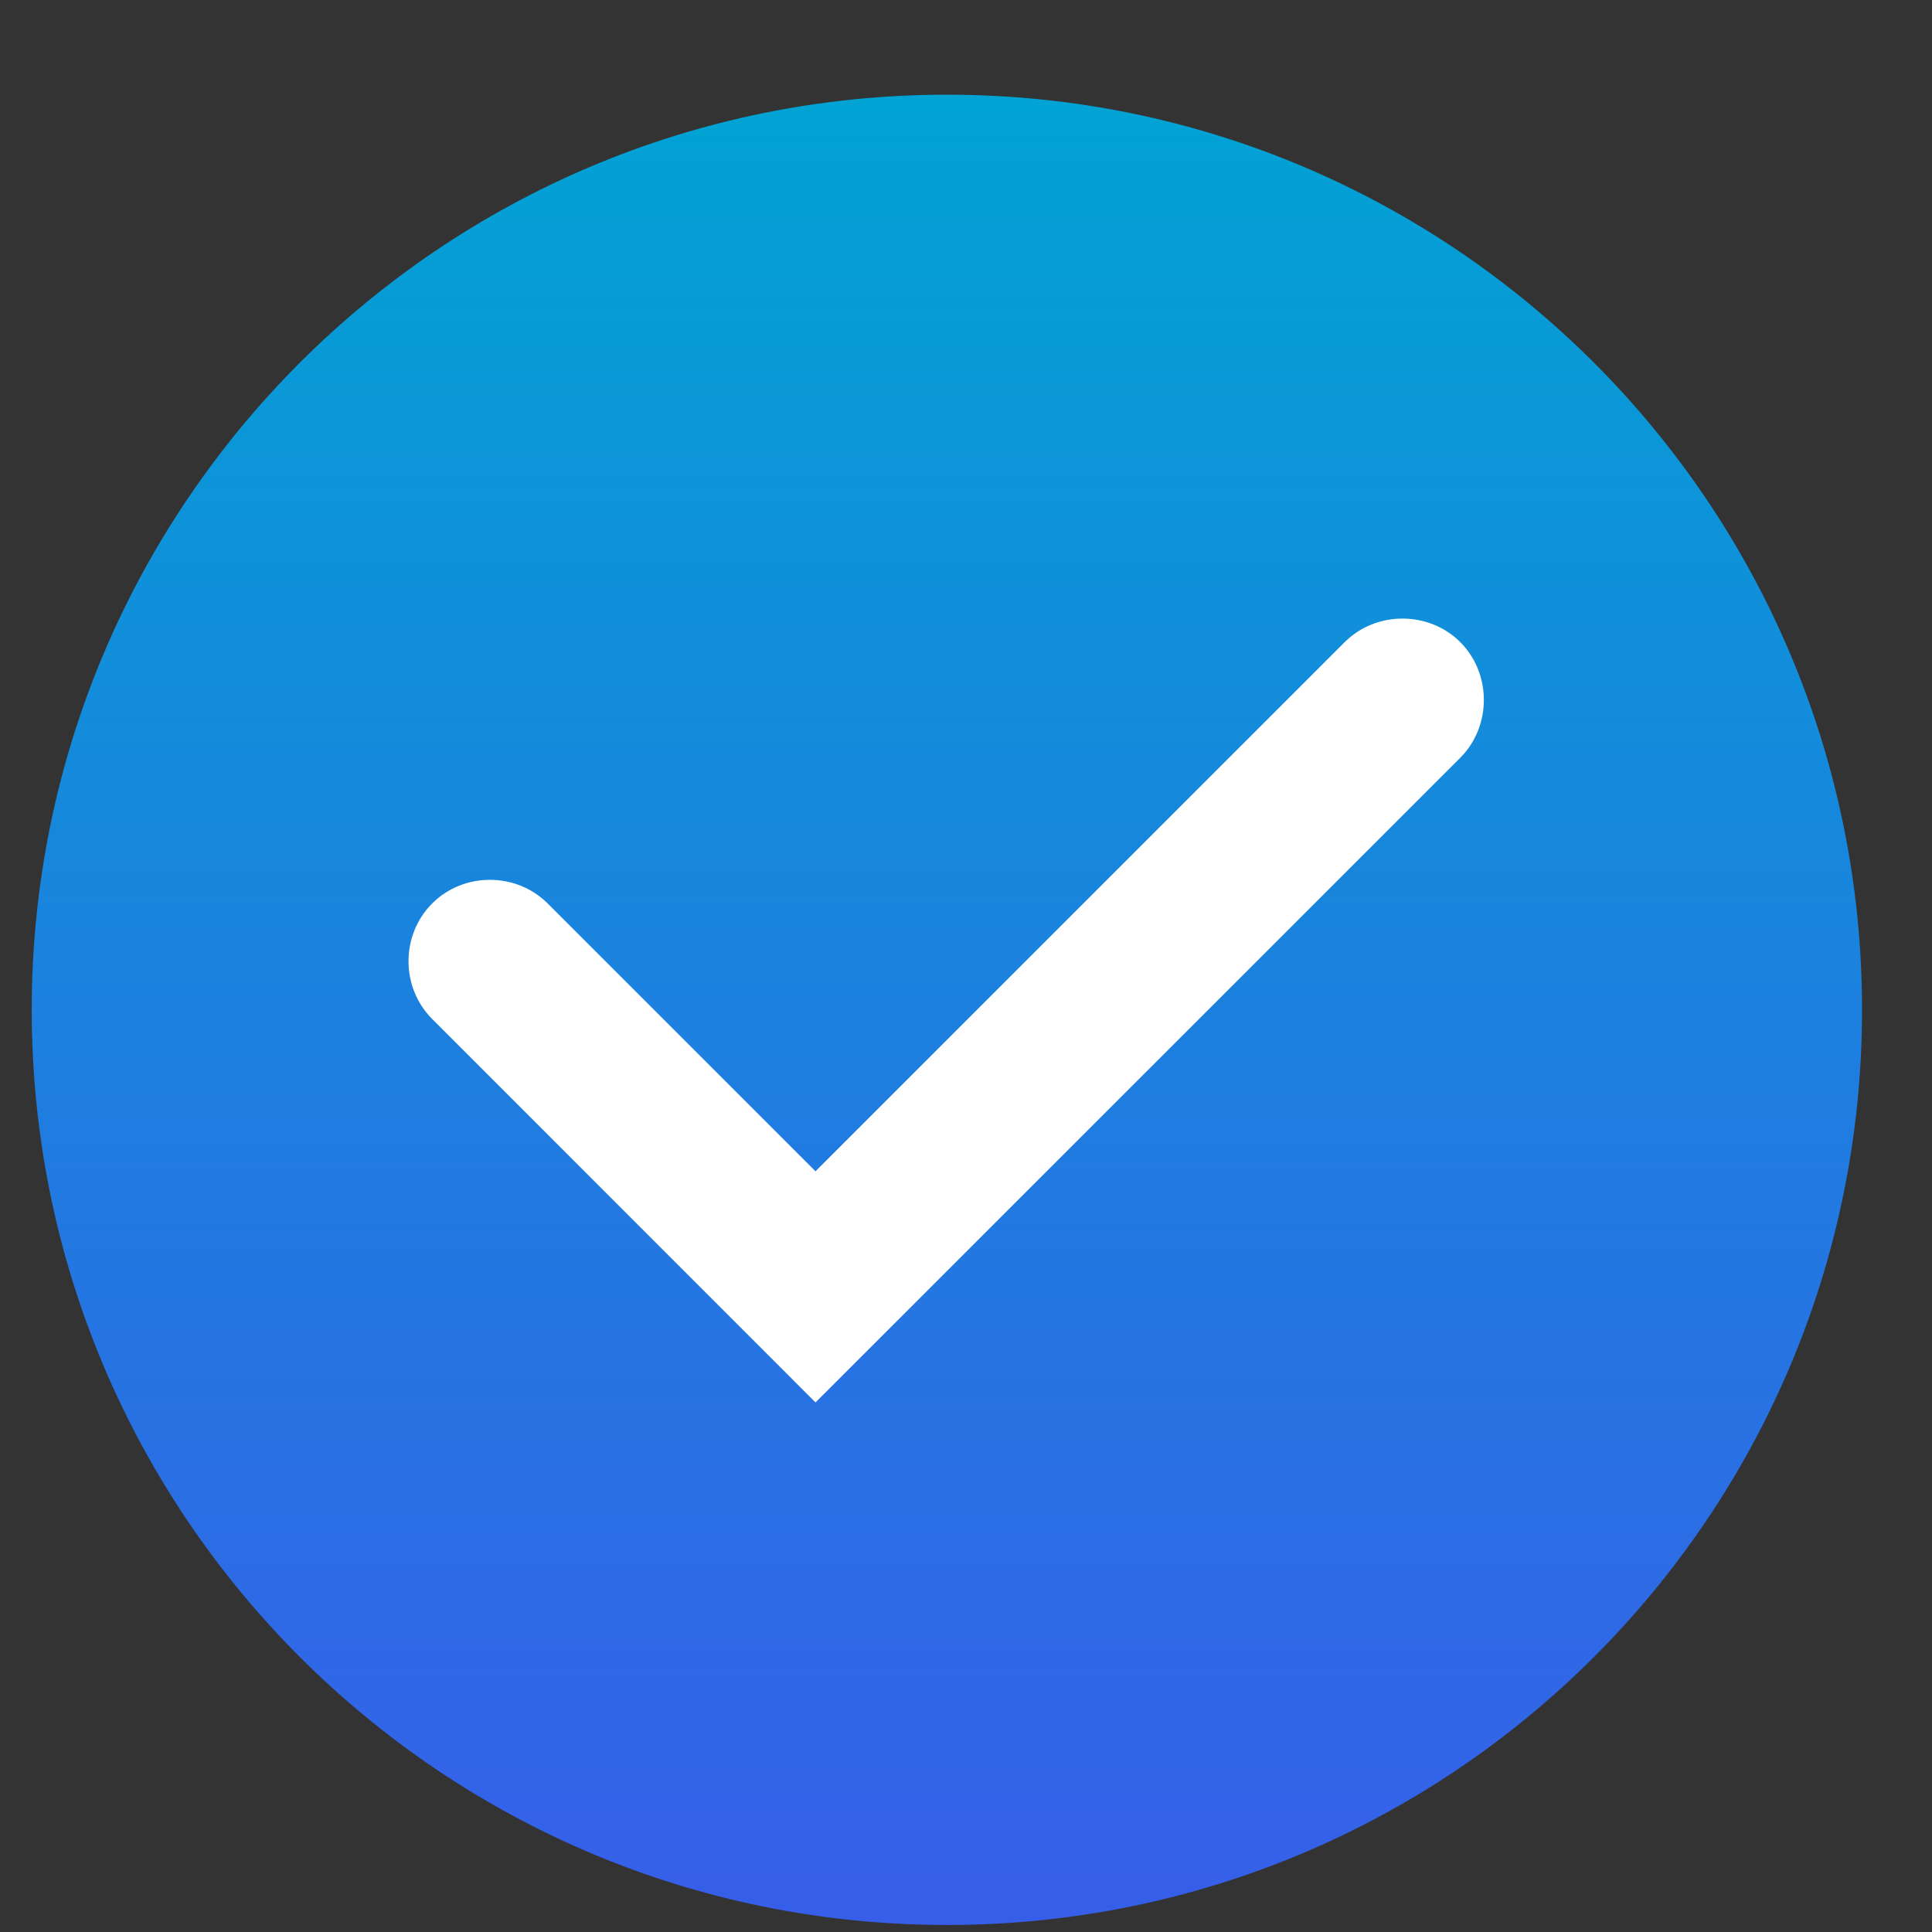 <svg width="19" height="19" viewBox="0 0 19 19" fill="none" xmlns="http://www.w3.org/2000/svg">
<rect x="0" y="0" width="19" height="19" fill="#333333" stroke="none"/>
<path d="M9.312 18.931C14.283 18.931 18.312 14.902 18.312 9.931C18.312 4.961 14.283 0.931 9.312 0.931C4.342 0.931 0.312 4.961 0.312 9.931C0.312 14.902 4.342 18.931 9.312 18.931Z" fill="url(#paint0_linear_1814_3453)"/>
<path d="M8.02 13.792L4.25 10.021C3.94 9.711 3.94 9.195 4.25 8.885C4.56 8.575 5.076 8.575 5.386 8.885L8.02 11.519L13.224 6.315C13.534 6.006 14.051 6.006 14.361 6.315C14.67 6.625 14.67 7.142 14.361 7.452L8.02 13.792Z" fill="white"/>
<defs>
<linearGradient id="paint0_linear_1814_3453" x1="9.312" y1="0.931" x2="9.312" y2="18.931" gradientUnits="userSpaceOnUse">
<stop stop-color="#01A3D4"/>
<stop offset="1" stop-color="#375EE9"/>
</linearGradient>
</defs>
</svg>
